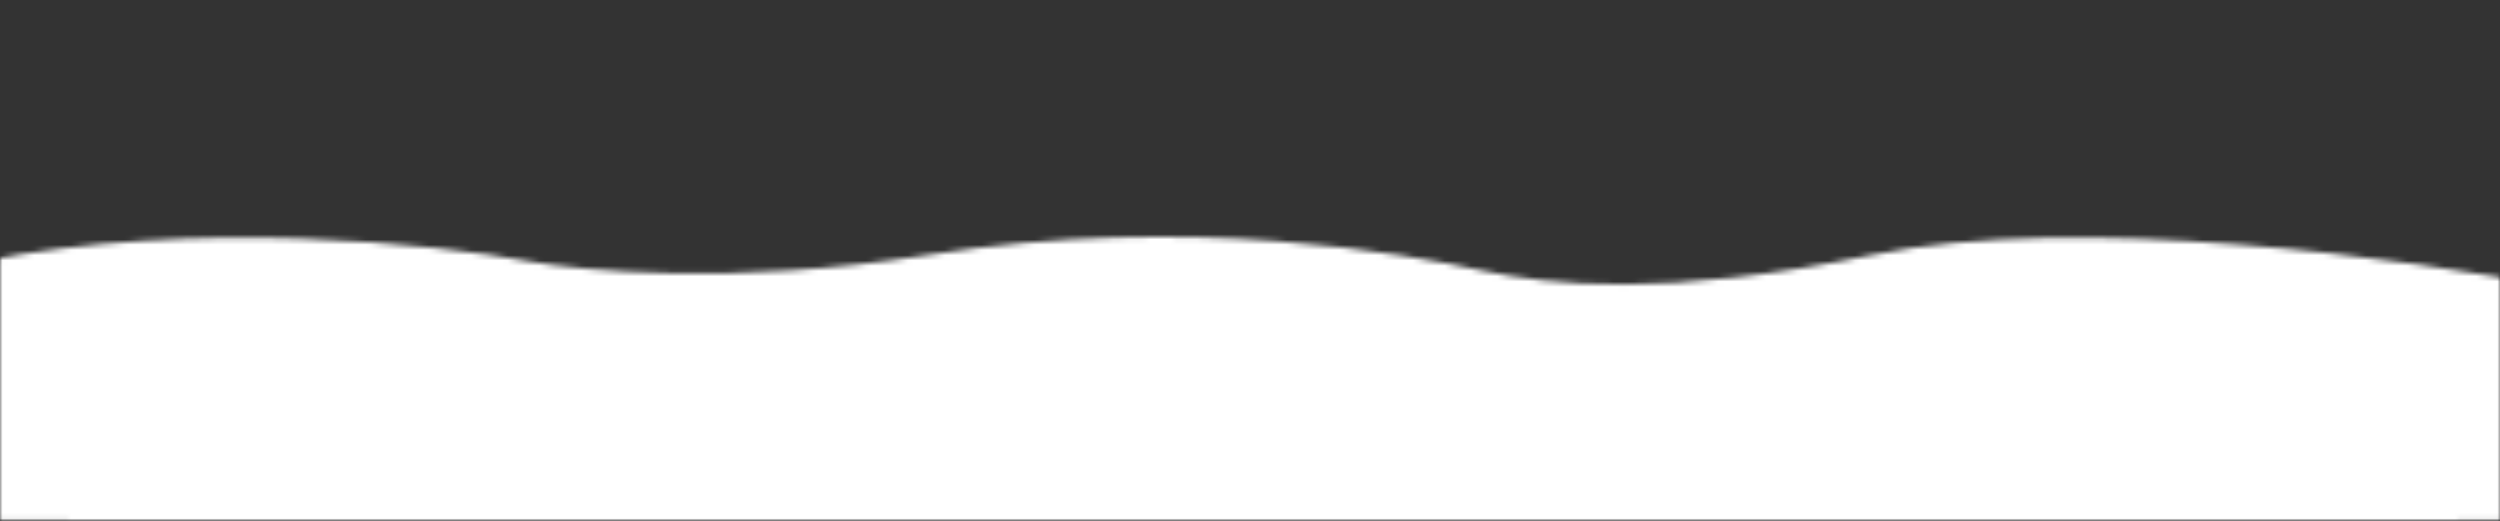 <svg width="475" height="99" viewBox="0 0 475 99" fill="none" xmlns="http://www.w3.org/2000/svg">
<rect x="0" y="0" width="475" height="99" fill="#333333" stroke="none"/>
<mask id="mask0_688_93167" style="mask-type:alpha" maskUnits="userSpaceOnUse" x="0" y="0" width="475" height="99">
<rect width="475" height="99" fill="#D9D9D9"/>
</mask>
<g mask="url(#mask0_688_93167)">
<mask id="mask1_688_93167" style="mask-type:alpha" maskUnits="userSpaceOnUse" x="-10" y="45" width="496" height="54">
<path fill-rule="evenodd" clip-rule="evenodd" d="M485.526 54.655C458.515 49.202 394.738 40.326 355.718 48.442C316.698 56.557 294.714 54.274 281.294 51.358C267.873 48.442 226.235 40.474 176.357 48.442C138.853 54.432 110.222 51.358 100.765 49.709C82.757 46.286 36.677 41.492 -3.587 49.709L-10 51.358L-10 98.919L13 98.919L13 99L467 99L467 98.919L485.526 98.919L485.526 54.655Z" fill="white"/>
</mask>
<g mask="url(#mask1_688_93167)">
<rect x="-1" y="38" width="484" height="61" fill="white"/>
</g>
</g>
</svg>
